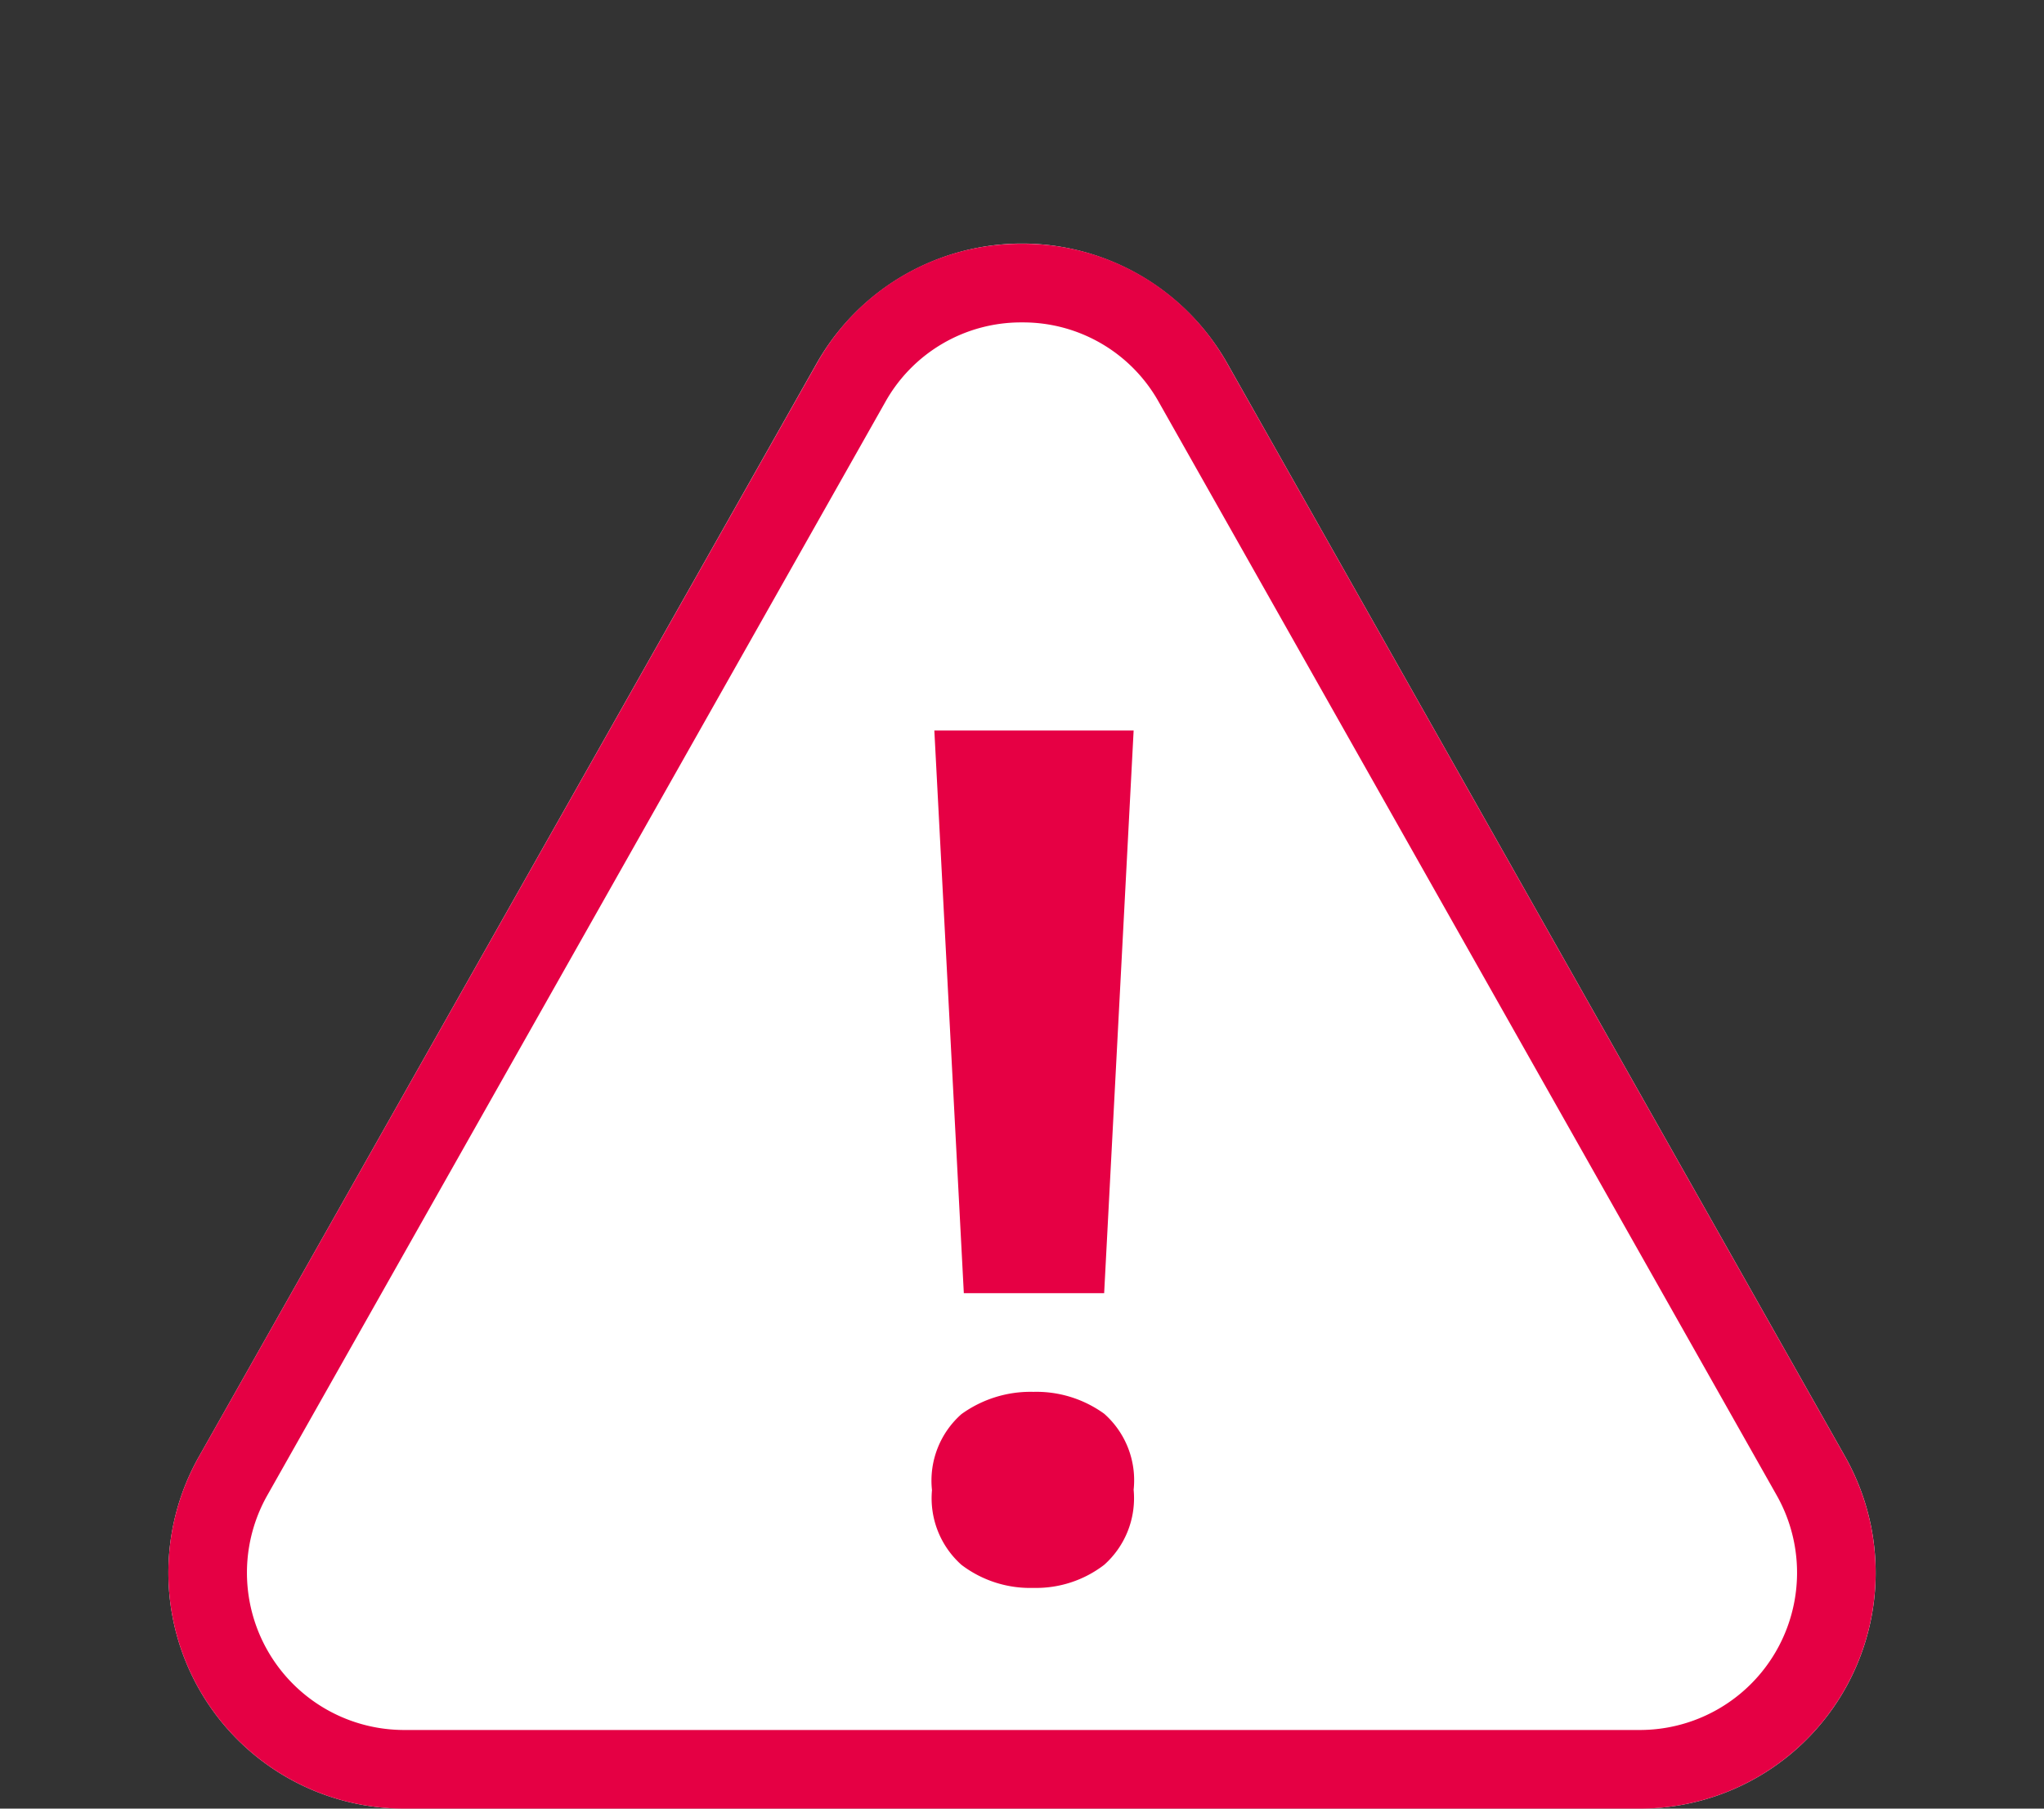 <svg xmlns="http://www.w3.org/2000/svg" width="26" height="23" viewBox="0 0 26 23"><rect x="0" y="0" width="26" height="23" fill="#333333" stroke="none"/><g transform="translate(-2660 382)"><path d="M10.388,4.621a3,3,0,0,1,5.223,0l7.858,13.9A3,3,0,0,1,20.858,23H5.142A3,3,0,0,1,2.53,18.524Z" transform="translate(2660 -382)" fill="#fff"/><path d="M13,4.1a1.977,1.977,0,0,0-1.741,1.016L3.4,19.016A2,2,0,0,0,5.142,22H20.858A2,2,0,0,0,22.6,19.016l-7.858-13.9A1.977,1.977,0,0,0,13,4.1m0-1a2.971,2.971,0,0,1,2.612,1.524l7.858,13.9A3,3,0,0,1,20.858,23H5.142A3,3,0,0,1,2.53,18.524l7.858-13.9A2.971,2.971,0,0,1,13,3.1Z" transform="translate(2660 -382)" fill="#e50044"/><path d="M3.045-3.555H1.26L.885-10.71H3.42ZM.855-1.05a1.128,1.128,0,0,1,.375-.967A1.5,1.5,0,0,1,2.145-2.3a1.471,1.471,0,0,1,.9.278,1.128,1.128,0,0,1,.375.967A1.134,1.134,0,0,1,3.045-.1a1.419,1.419,0,0,1-.9.293A1.442,1.442,0,0,1,1.23-.1,1.134,1.134,0,0,1,.855-1.05Z" transform="translate(2671 -362)" fill="#e60044"/></g></svg>